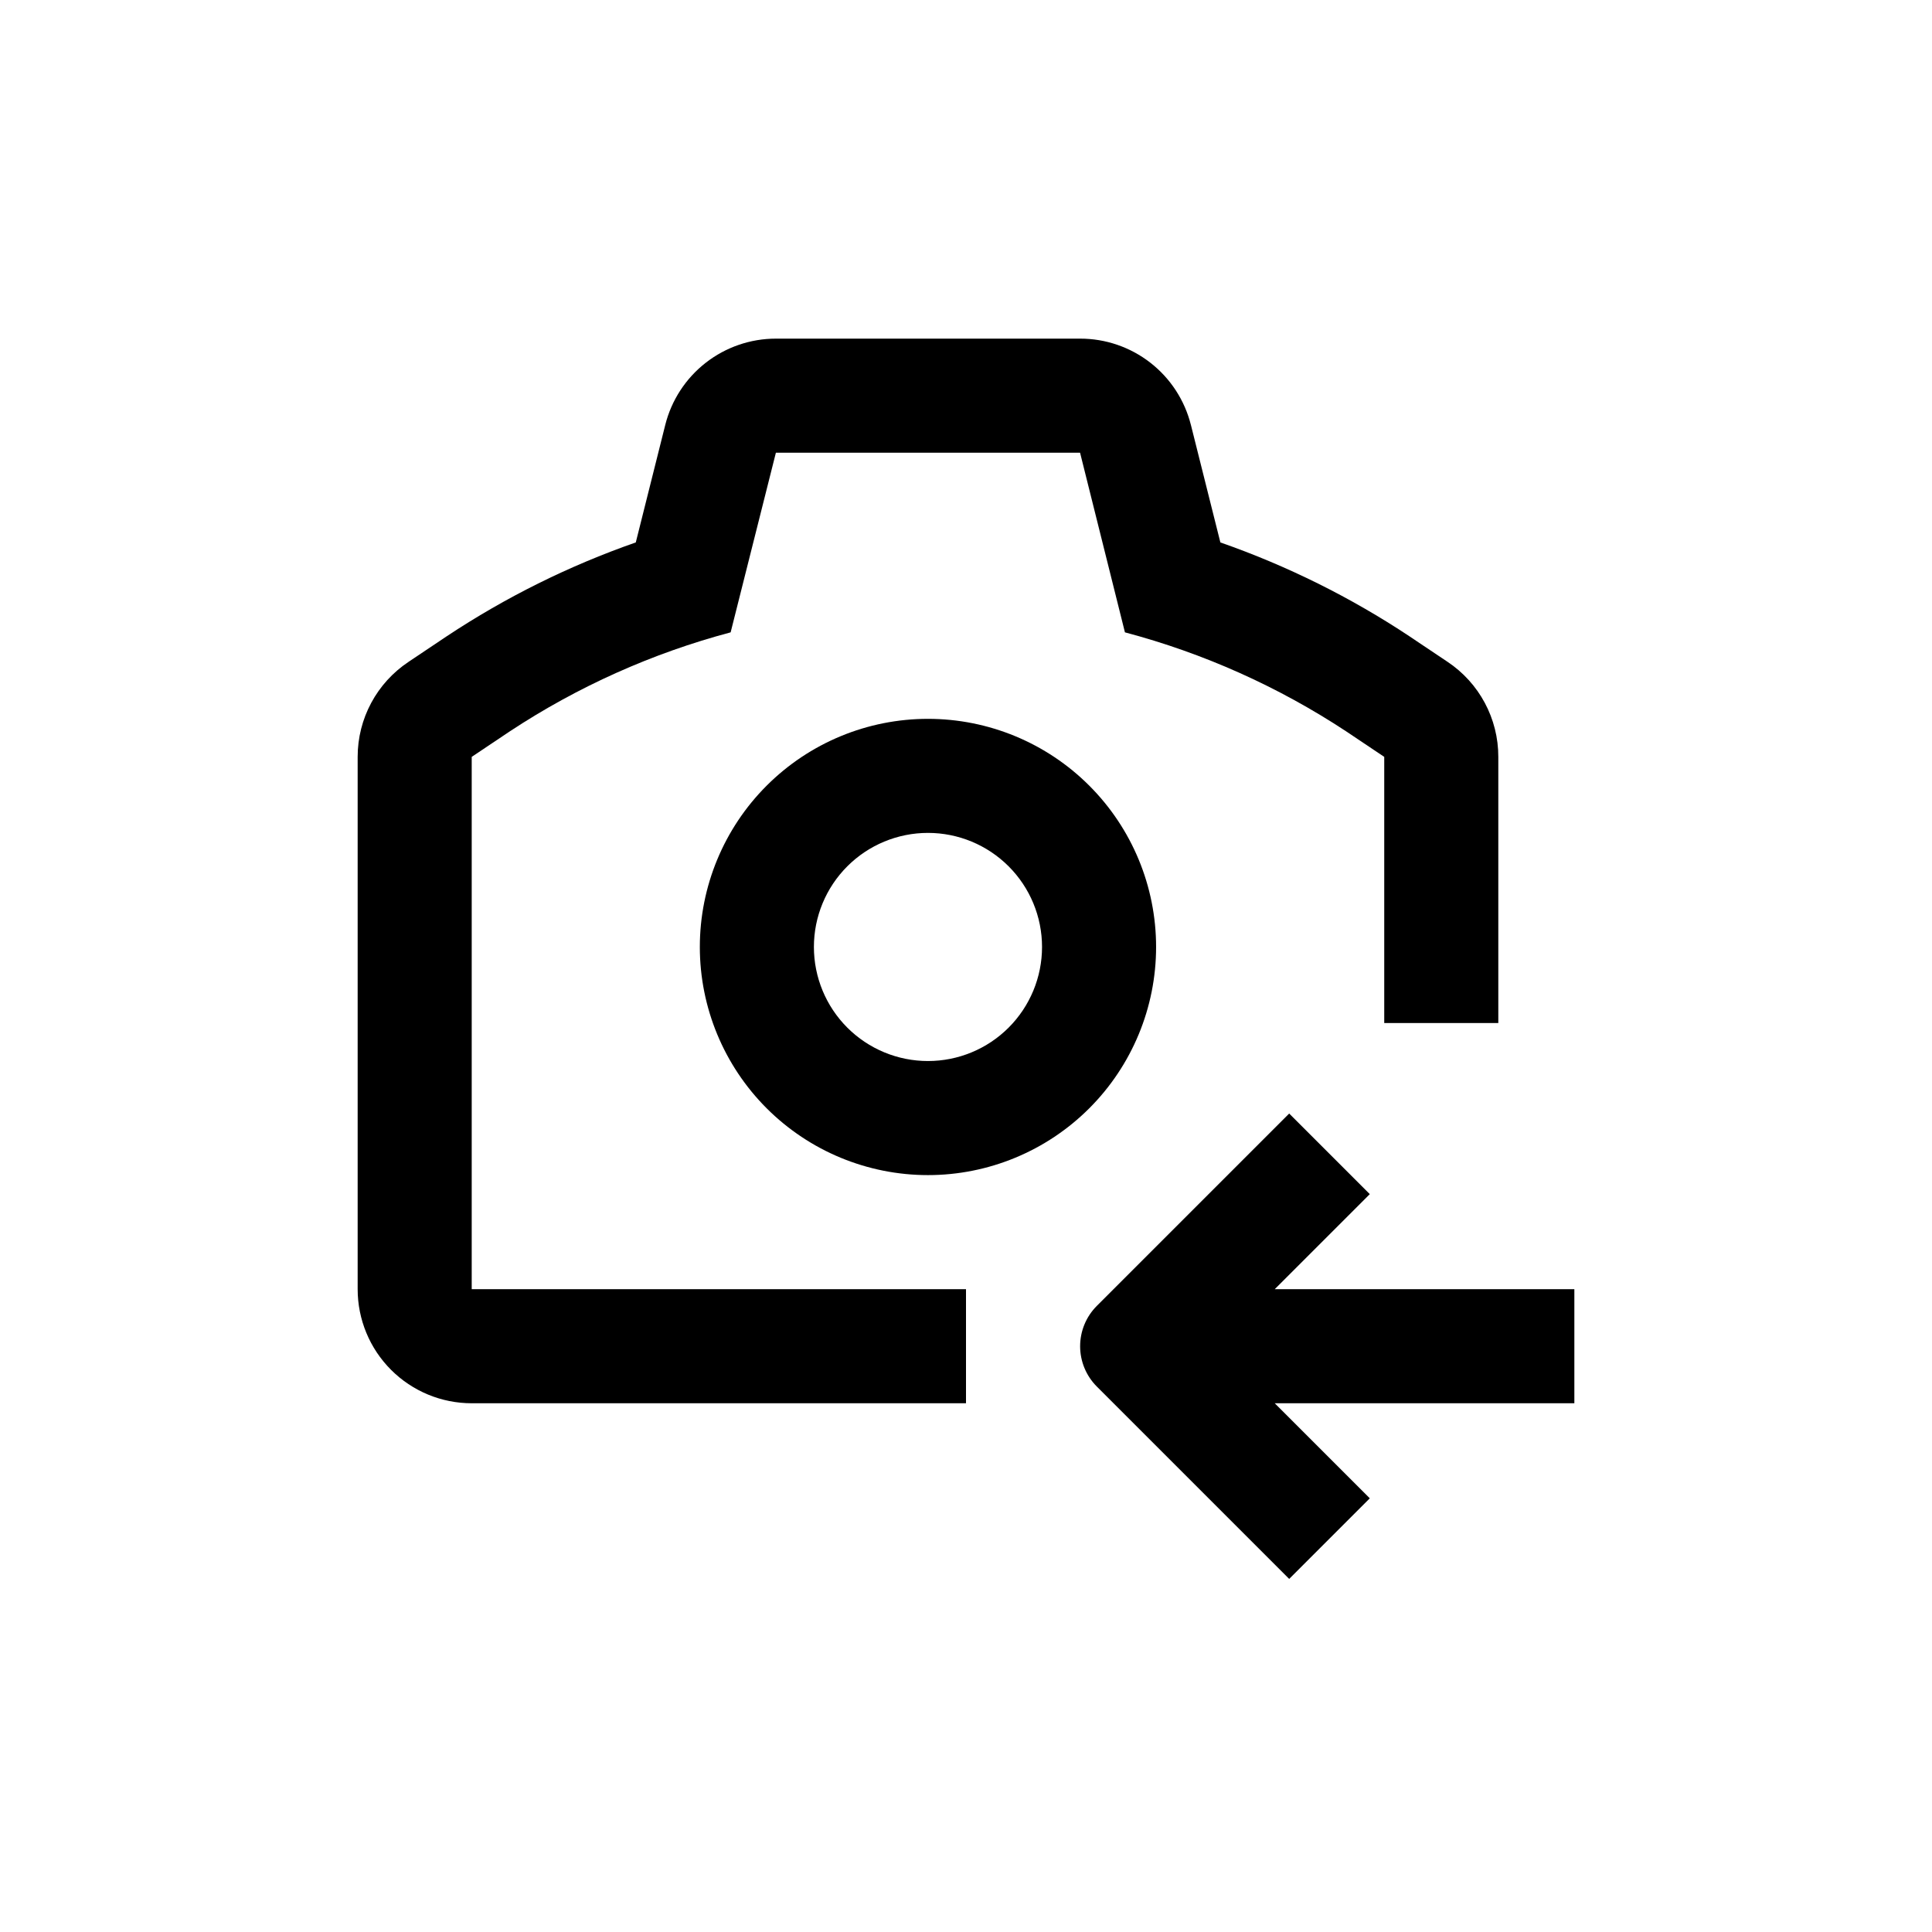 <?xml version="1.0" encoding="UTF-8"?>
<!-- Uploaded to: ICON Repo, www.iconrepo.com, Generator: ICON Repo Mixer Tools -->
<svg fill="#000000" width="800px" height="800px" version="1.1" viewBox="144 144 512 512" xmlns="http://www.w3.org/2000/svg">
 <g>
  <path d="m269.01 515.88h130.99v-30.23h-130.99v-141.07l10.078-6.75c17.969-11.852 37.738-20.715 58.539-26.25l11.992-47.609h80.609l11.891 47.609c20.84 5.523 40.645 14.387 58.645 26.25l10.074 6.75v70.535h30.23v-70.535c0.016-10.117-5.035-19.574-13.453-25.188l-10.078-6.75 0.004-0.004c-15.609-10.352-32.449-18.711-50.129-24.887l-7.809-31.137h-0.004c-1.641-6.543-5.422-12.348-10.746-16.492-5.32-4.144-11.879-6.391-18.625-6.379h-80.609c-6.738 0-13.281 2.25-18.594 6.394s-9.09 9.941-10.727 16.477l-7.809 31.137c-17.684 6.176-34.523 14.535-50.129 24.887l-10.078 6.75v0.004c-8.438 5.602-13.504 15.059-13.5 25.188v141.07c0 8.02 3.184 15.707 8.852 21.375 5.668 5.672 13.359 8.855 21.375 8.855z"/>
  <path d="m507.01 460.46-21.363-21.363-50.984 50.984c-2.828 2.836-4.418 6.676-4.418 10.684 0 4.004 1.59 7.844 4.418 10.68l50.984 50.984 21.363-21.359-25.191-25.191h79.402v-30.23h-79.402z"/>
  <path d="m389.92 334.5c-16.035 0-31.41 6.367-42.75 17.707-11.336 11.336-17.707 26.715-17.707 42.75 0 16.035 6.371 31.41 17.707 42.75 11.34 11.336 26.715 17.707 42.75 17.707s31.414-6.371 42.75-17.707c11.34-11.34 17.707-26.715 17.707-42.75 0-16.035-6.367-31.414-17.707-42.75-11.336-11.34-26.715-17.707-42.75-17.707zm0 90.688v-0.004c-8.016 0-15.707-3.184-21.375-8.852-5.668-5.668-8.852-13.359-8.852-21.375 0-8.02 3.184-15.707 8.852-21.375 5.668-5.668 13.359-8.855 21.375-8.855s15.707 3.188 21.375 8.855c5.668 5.668 8.855 13.355 8.855 21.375 0 8.016-3.188 15.707-8.855 21.375-5.668 5.668-13.359 8.852-21.375 8.852z"/>
 </g>
</svg>